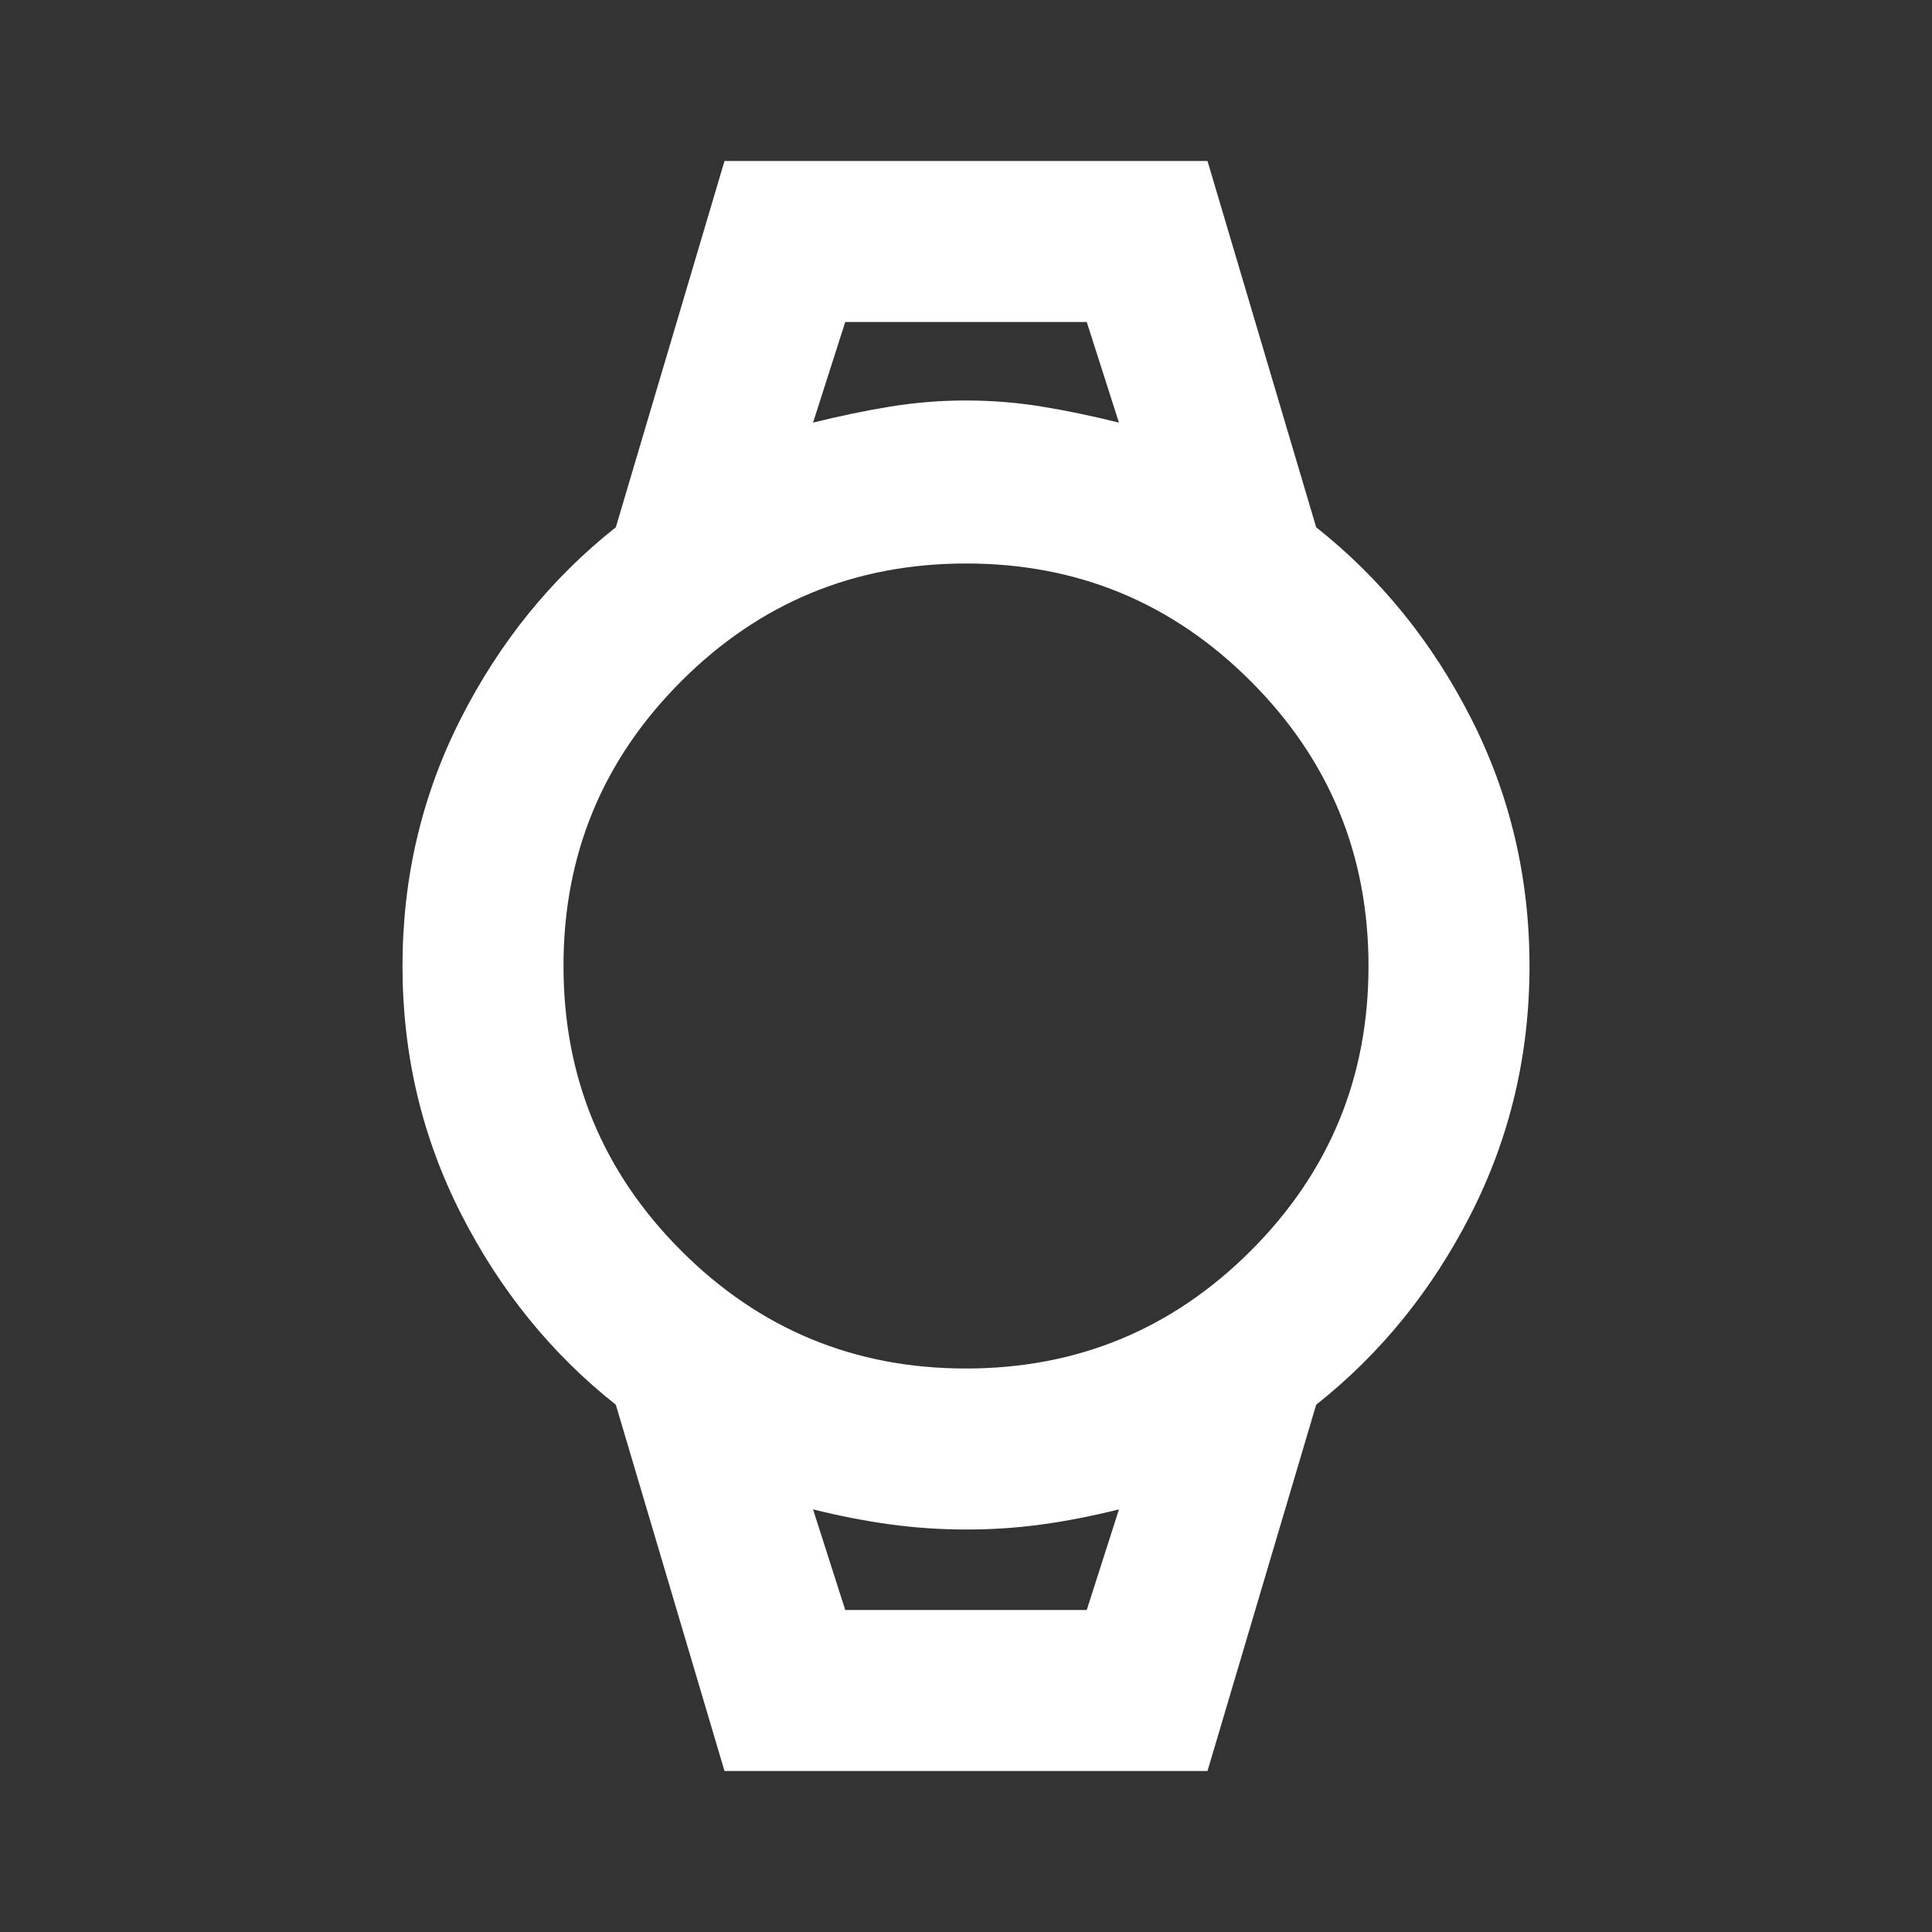 <svg xmlns="http://www.w3.org/2000/svg" width="24" height="24" viewBox="0 0 24 24" fill="none"><rect x="0" y="0" width="24" height="24" fill="#333333" stroke="none"/><path d="M9 22L7.65 17.45C6.85 16.817 6.208 16.025 5.725 15.075C5.242 14.125 5 13.1 5 12C5 10.9 5.242 9.875 5.725 8.925C6.208 7.975 6.85 7.183 7.65 6.55L9 2H15L16.35 6.55C17.15 7.183 17.792 7.975 18.275 8.925C18.758 9.875 19 10.9 19 12C19 13.1 18.758 14.125 18.275 15.075C17.792 16.025 17.15 16.817 16.35 17.45L15 22H9ZM12 17C13.383 17 14.563 16.512 15.538 15.537C16.513 14.562 17.001 13.383 17 12C17 10.617 16.512 9.437 15.537 8.462C14.562 7.487 13.383 6.999 12 7C10.617 7 9.437 7.488 8.462 8.463C7.487 9.438 6.999 10.617 7 12C7 13.383 7.488 14.563 8.463 15.538C9.438 16.513 10.617 17.001 12 17ZM10.1 5.25C10.433 5.167 10.754 5.1 11.063 5.05C11.372 5 11.684 4.975 12 4.975C12.317 4.975 12.629 5 12.938 5.05C13.247 5.1 13.567 5.167 13.9 5.25L13.5 4H10.5L10.1 5.25ZM10.5 20H13.5L13.9 18.75C13.567 18.833 13.246 18.896 12.937 18.938C12.628 18.98 12.316 19.001 12 19C11.683 19 11.371 18.979 11.062 18.937C10.753 18.895 10.433 18.833 10.1 18.75L10.5 20ZM10.5 20H10.1H13.9H10.5Z" fill="white"></path></svg>